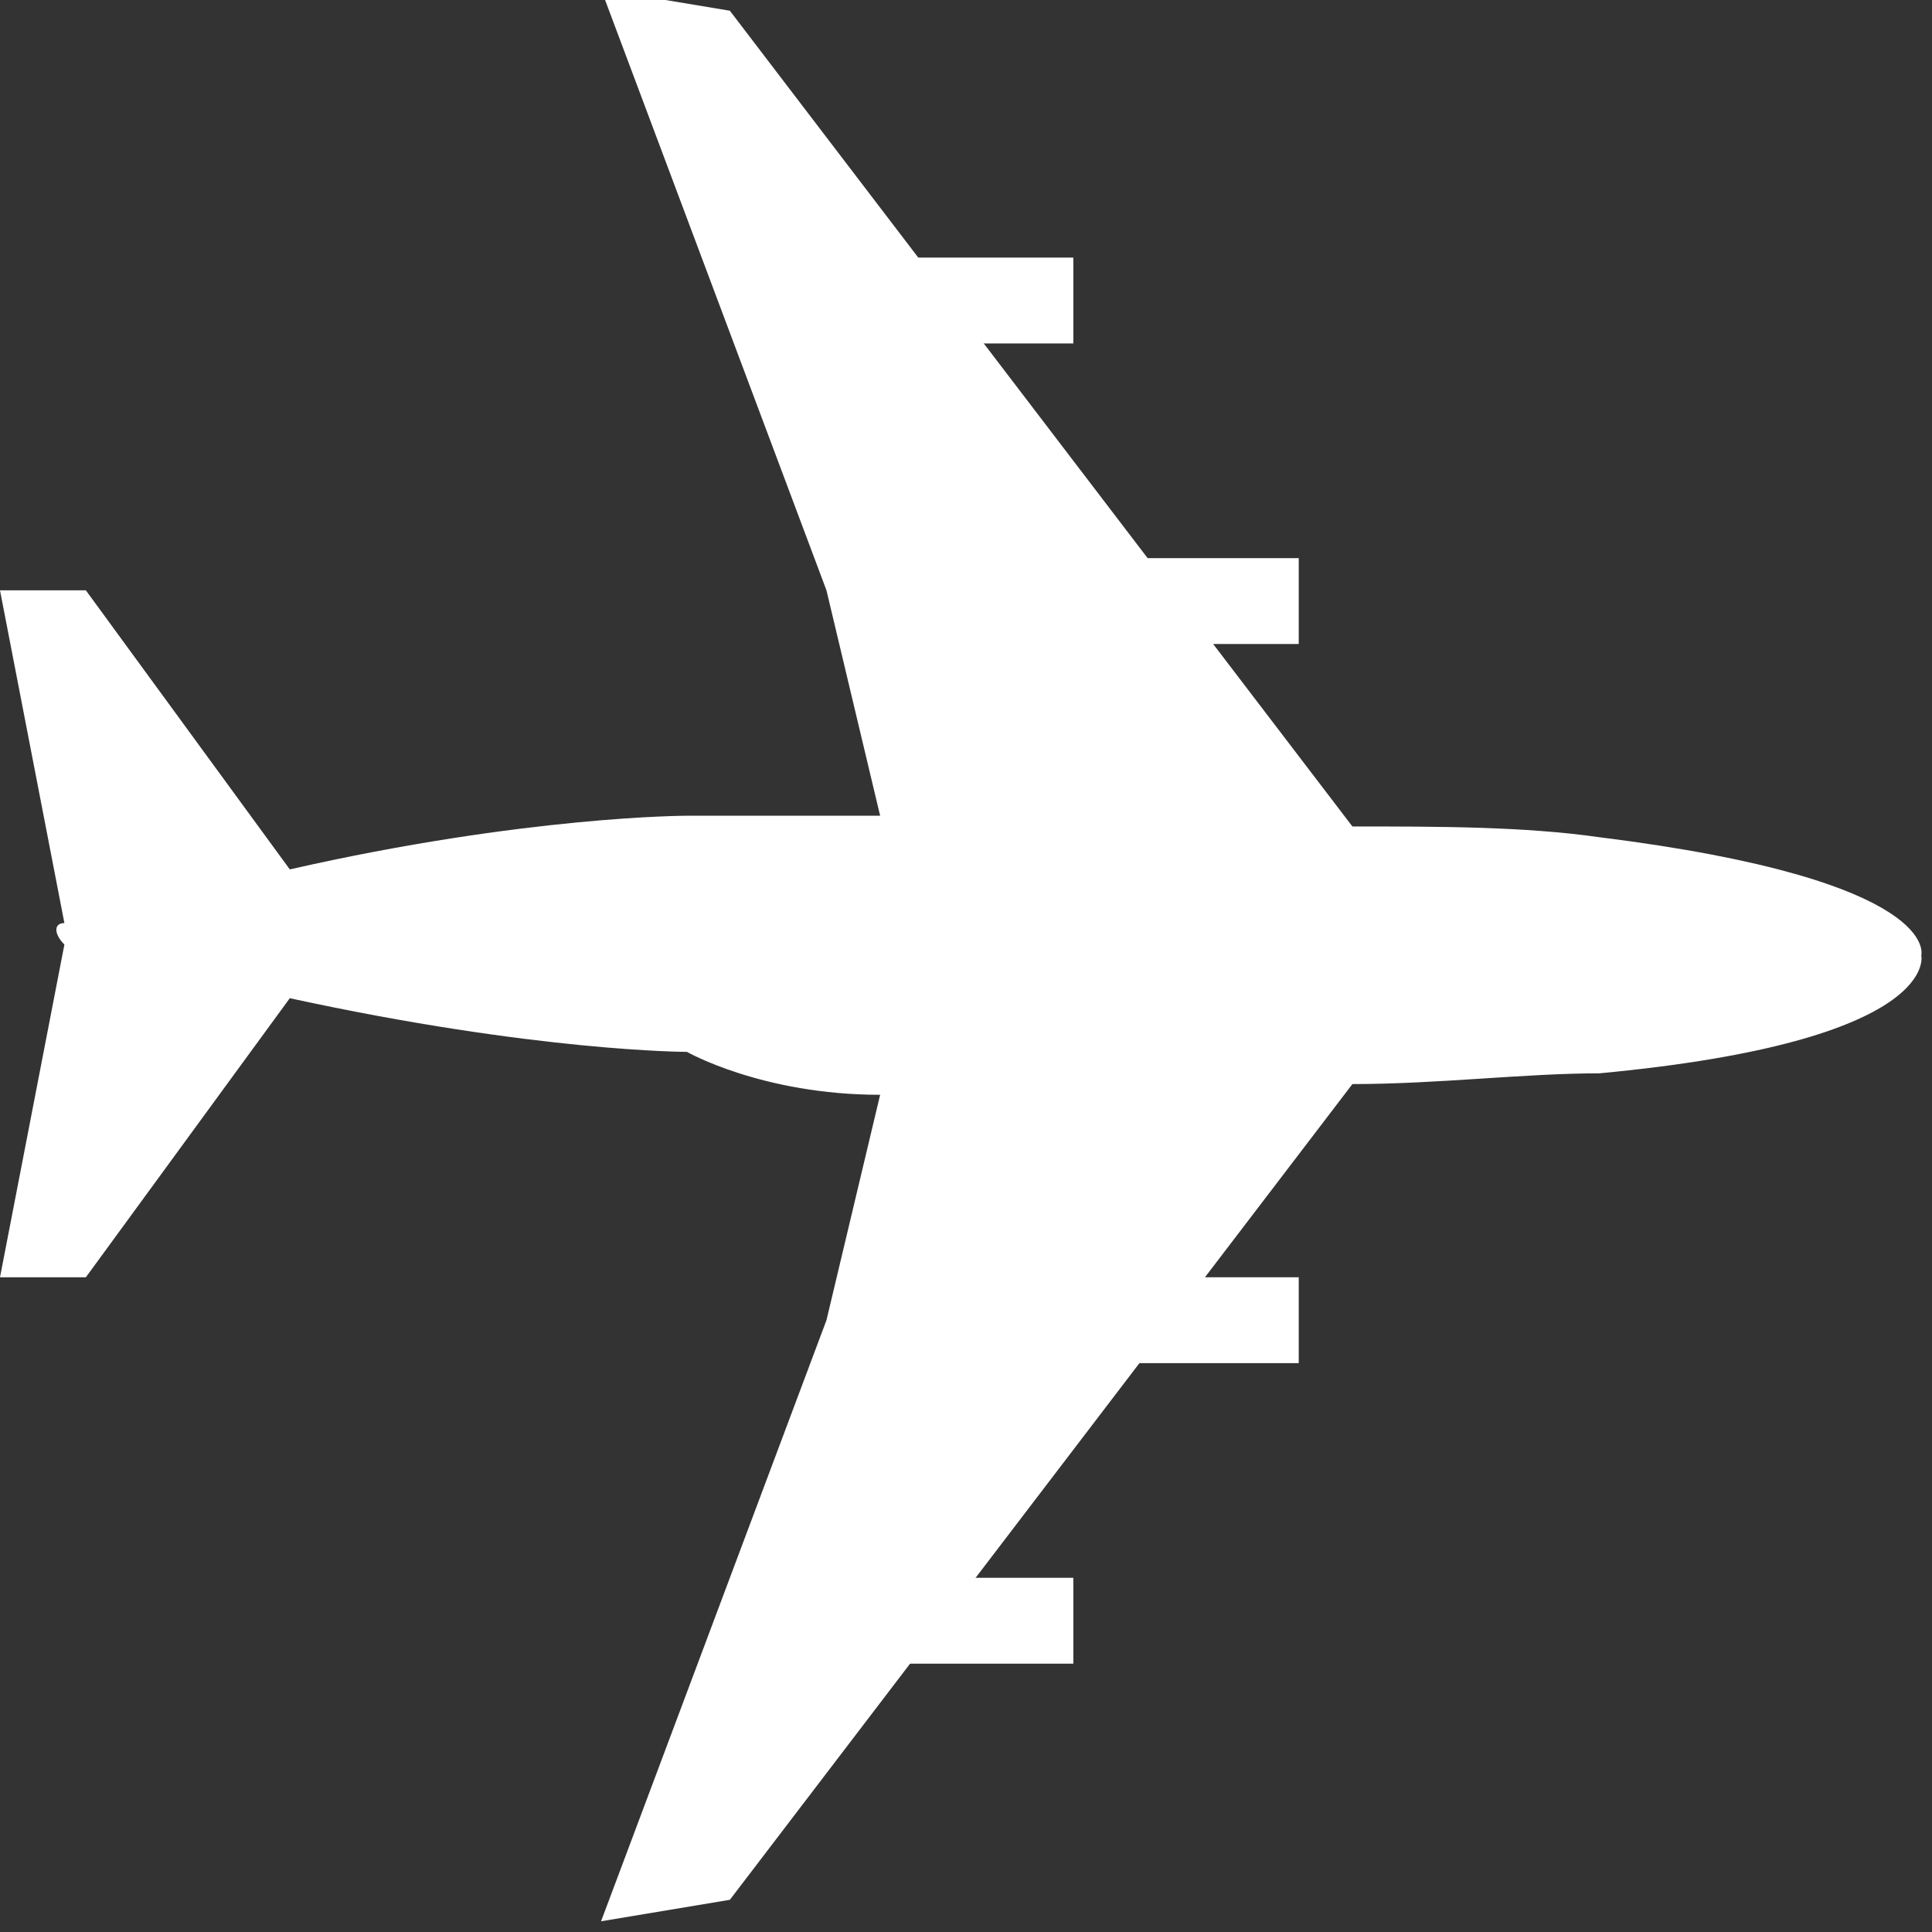 <?xml version="1.0" encoding="utf-8"?>
<!-- Generator: Adobe Illustrator 19.0.0, SVG Export Plug-In . SVG Version: 6.00 Build 0)  -->
<svg version="1.1" id="Layer_1" xmlns="http://www.w3.org/2000/svg" xmlns:xlink="http://www.w3.org/1999/xlink" x="0px" y="0px"
	 viewBox="-296 388 18 18" style="enable-background:new -296 388 18 18;" xml:space="preserve">
<rect x="-296" y="388" width="18" height="18" fill="#333333" stroke="none"/>
<style type="text/css">
	.st0{fill:#FFFFFF;}
</style>
<path class="st0" d="M-287.8,398.2l-0.5,2.1l-2.1,5.6l1.2-0.2l5.8-7.6c0.8,0,1.6-0.1,2.3-0.1c3.2-0.3,3-1.1,3-1.1s0.2-0.7-3-1.1
	c-0.7-0.1-1.5-0.1-2.3-0.1l-5.8-7.6l-1.2-0.2l2.1,5.6l0.5,2.1c-1.1,0-1.8,0-1.8,0s-1.5,0-3.7,0.5l-1.9-2.6h-0.8l0.6,3.1
	c-0.1,0-0.1,0.1,0,0.2l-0.6,3.1h0.8l1.9-2.6c2.3,0.5,3.7,0.5,3.7,0.5S-288.9,398.2-287.8,398.2z"/>
<path class="st0" d="M-283.9,399.9v0.8h-3.1v-0.8H-283.9z M-283.9,393.2v0.8h-3.1v-0.8H-283.9z M-286,402.7v0.8h-2.9v-0.8H-286z
	 M-286,390.4v0.8h-2.9v-0.8H-286z"/>
</svg>
